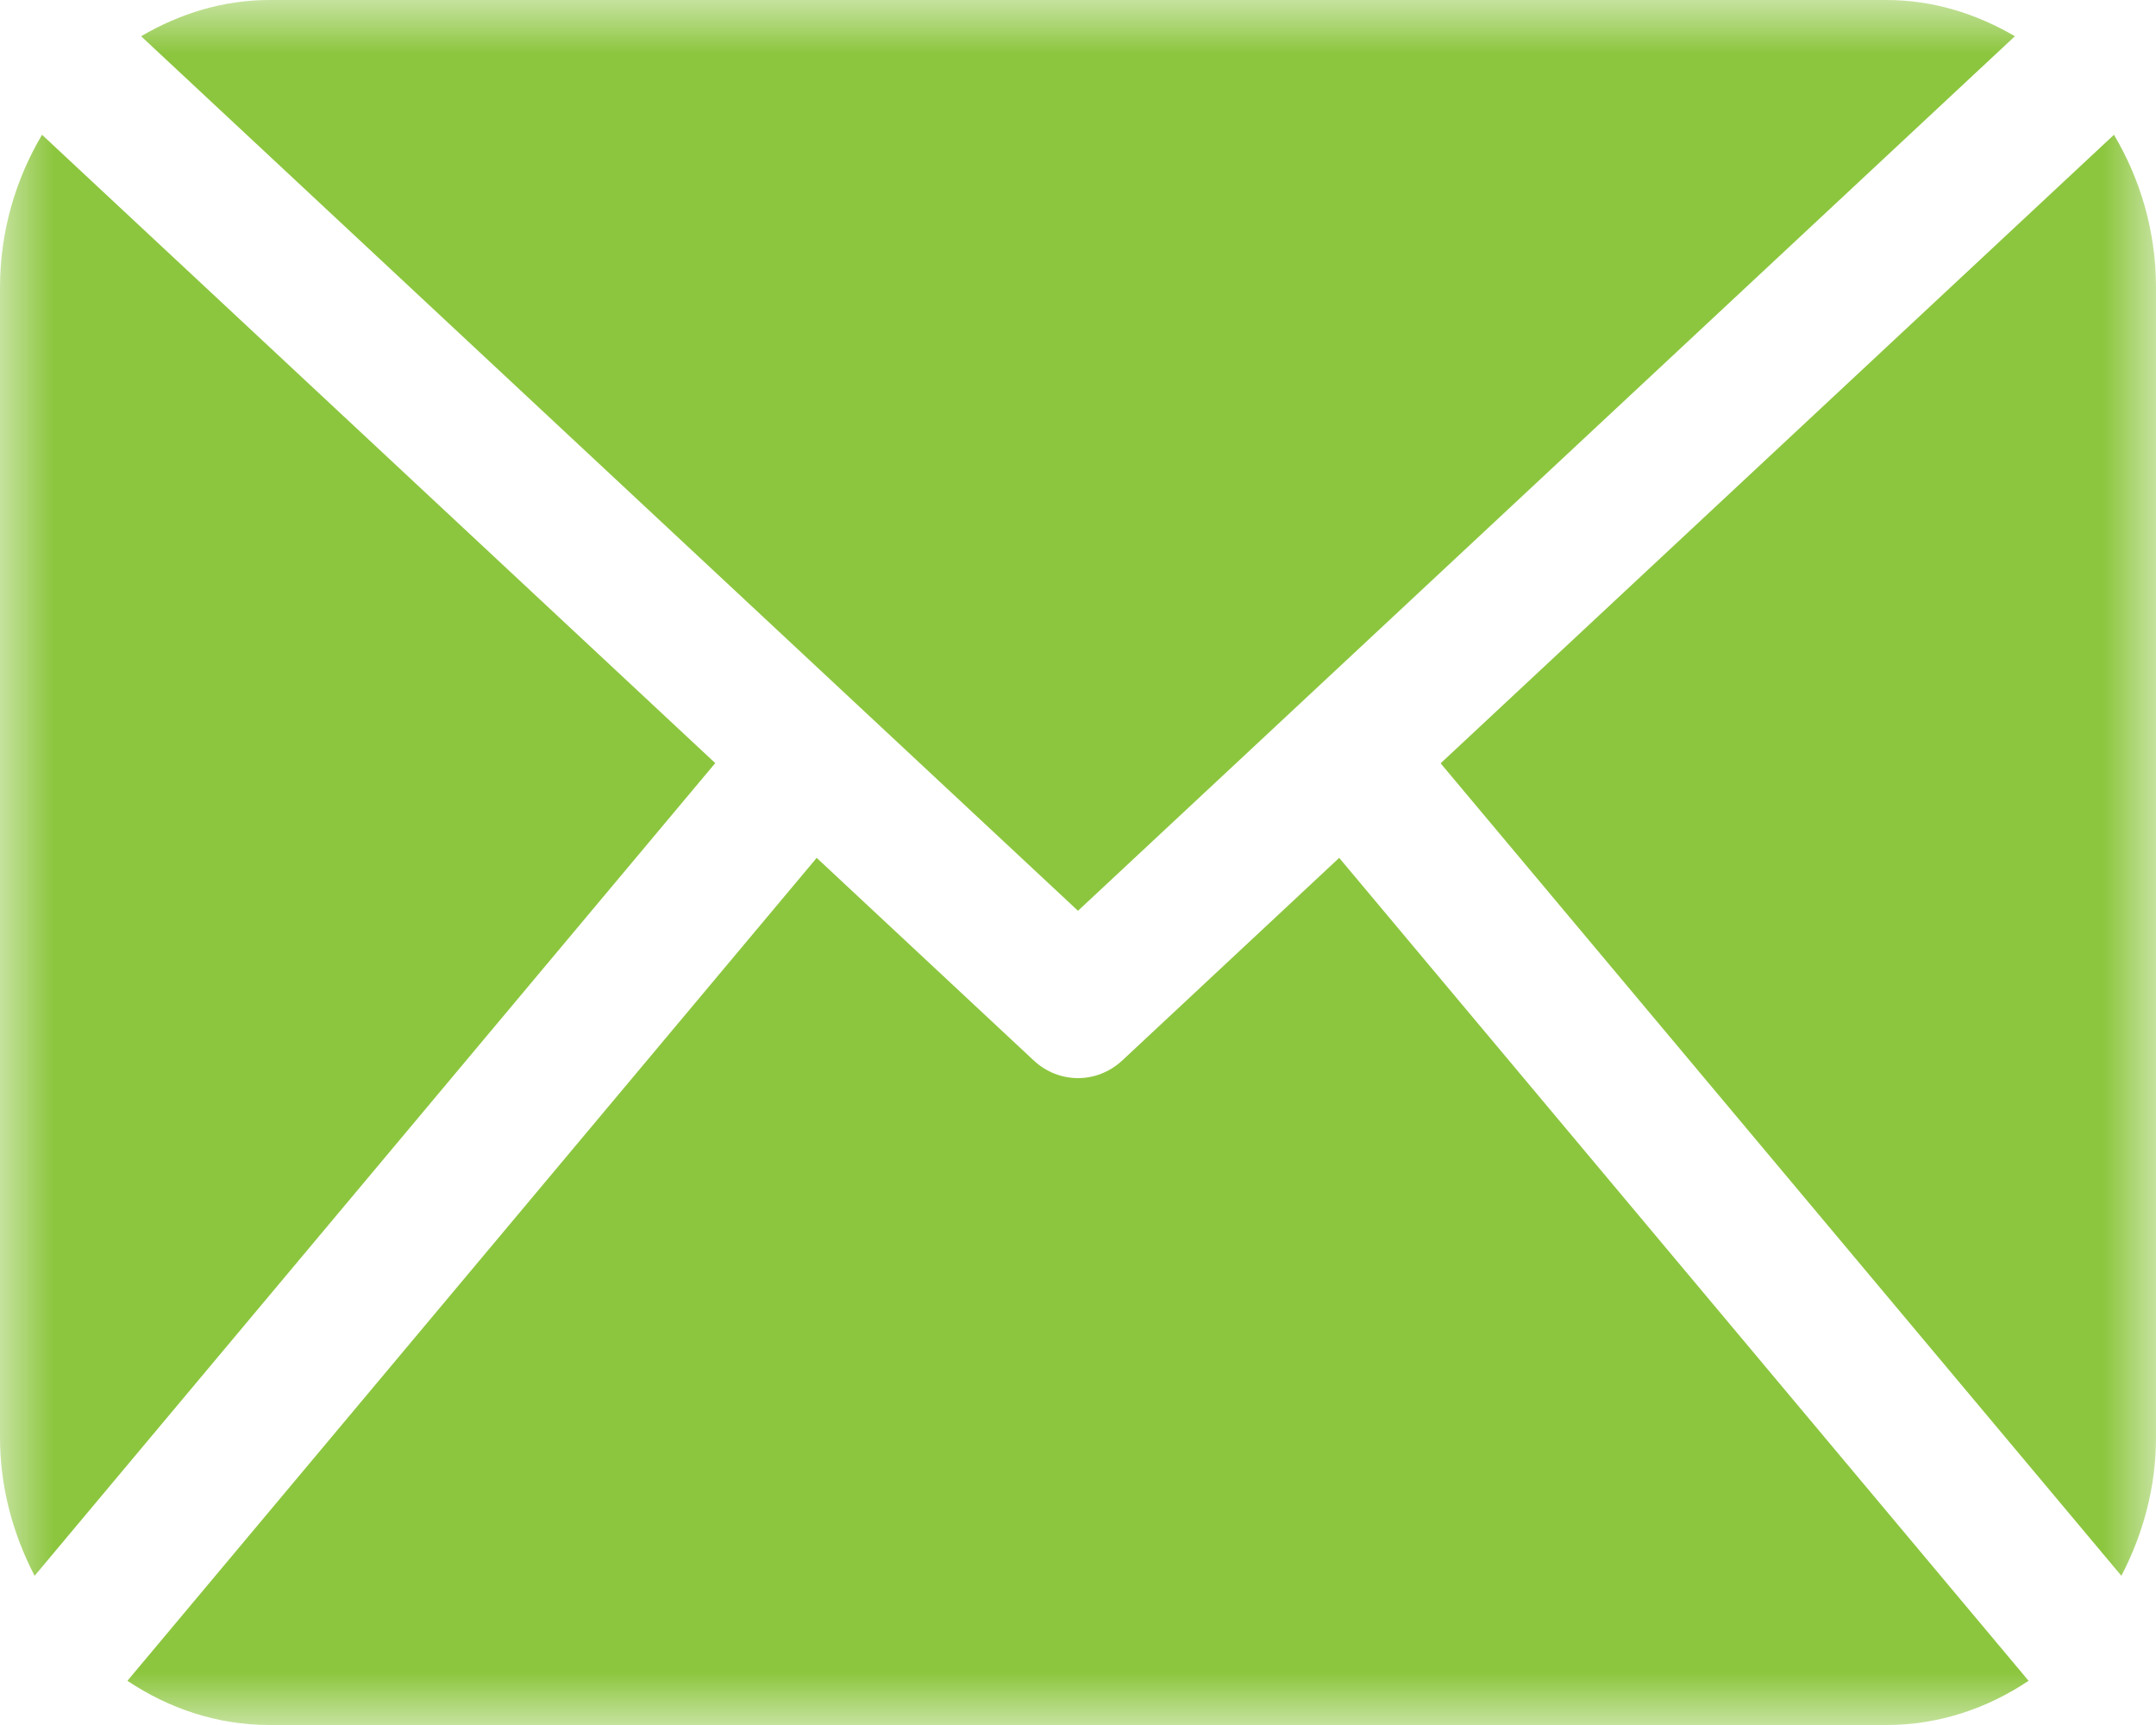 <?xml version="1.0" encoding="UTF-8"?>
<svg width="20px" height="16px" viewBox="0 0 20 16" version="1.1" xmlns="http://www.w3.org/2000/svg" xmlns:xlink="http://www.w3.org/1999/xlink">
    <!-- Generator: Sketch 47.1 (45422) - http://www.bohemiancoding.com/sketch -->
    <title>email</title>
    <desc>Created with Sketch.</desc>
    <defs>
        <polygon id="path-1" points="10 16 20 16 20 0 10 0 0 0 0 16"></polygon>
    </defs>
    <g id="Stylesheet" stroke="none" stroke-width="1" fill="none" fill-rule="evenodd">
        <g id="Stylesheet@desktop" transform="translate(-42, -1458)">
            <g id="Group-4" transform="translate(40, 1416)">
                <g id="email" transform="translate(2, 42)">
                    <mask id="mask-2" fill="white">
                        <use xlink:href="#path-1"></use>
                    </mask>
                    <g id="Clip-2"></g>
                    <path d="M0.39,1.25 C0.146,1.661 0,2.145 0,2.667 L0,13.333 C0,13.801 0.123,14.234 0.321,14.616 L6.635,7.078 L0.39,1.25 Z M12.423,7.957 L10.411,9.836 C10.293,9.945 10.147,10 10,10 C9.853,10 9.706,9.945 9.589,9.836 L7.576,7.957 L1.182,15.59 C1.565,15.846 2.014,16 2.5,16 L17.5,16 C17.986,16 18.435,15.846 18.818,15.59 L12.423,7.957 Z M10,8.448 L18.691,0.336 C18.335,0.128 17.933,0 17.5,0 L2.5,0 C2.066,0 1.664,0.128 1.309,0.336 L10,8.448 Z M20,13.333 C20,13.801 19.877,14.234 19.679,14.616 L13.364,7.08 L19.61,1.25 C19.854,1.661 20,2.145 20,2.667 L20,13.333 Z" id="Fill-1" fill="#8CC63E" mask="url(#mask-2)"></path>
                </g>
            </g>
        </g>
    </g>
</svg>